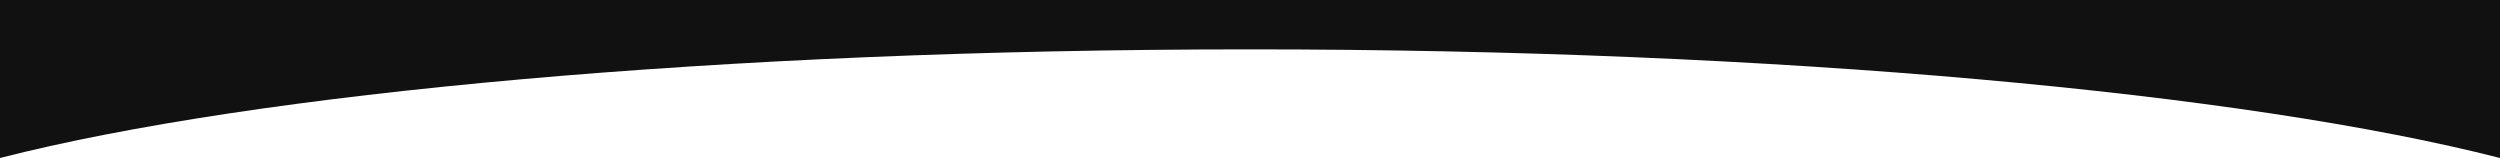 <svg width="1440" height="91" viewBox="0 0 1440 91" fill="none" xmlns="http://www.w3.org/2000/svg">
<path fill-rule="evenodd" clip-rule="evenodd" d="M1440 91L1440 0L-3.75595e-07 0L-4.79446e-06 91C146.685 53.518 414.246 28.436 720 28.436C1025.75 28.436 1293.31 53.519 1440 91Z" fill="#111111"/>
</svg>
